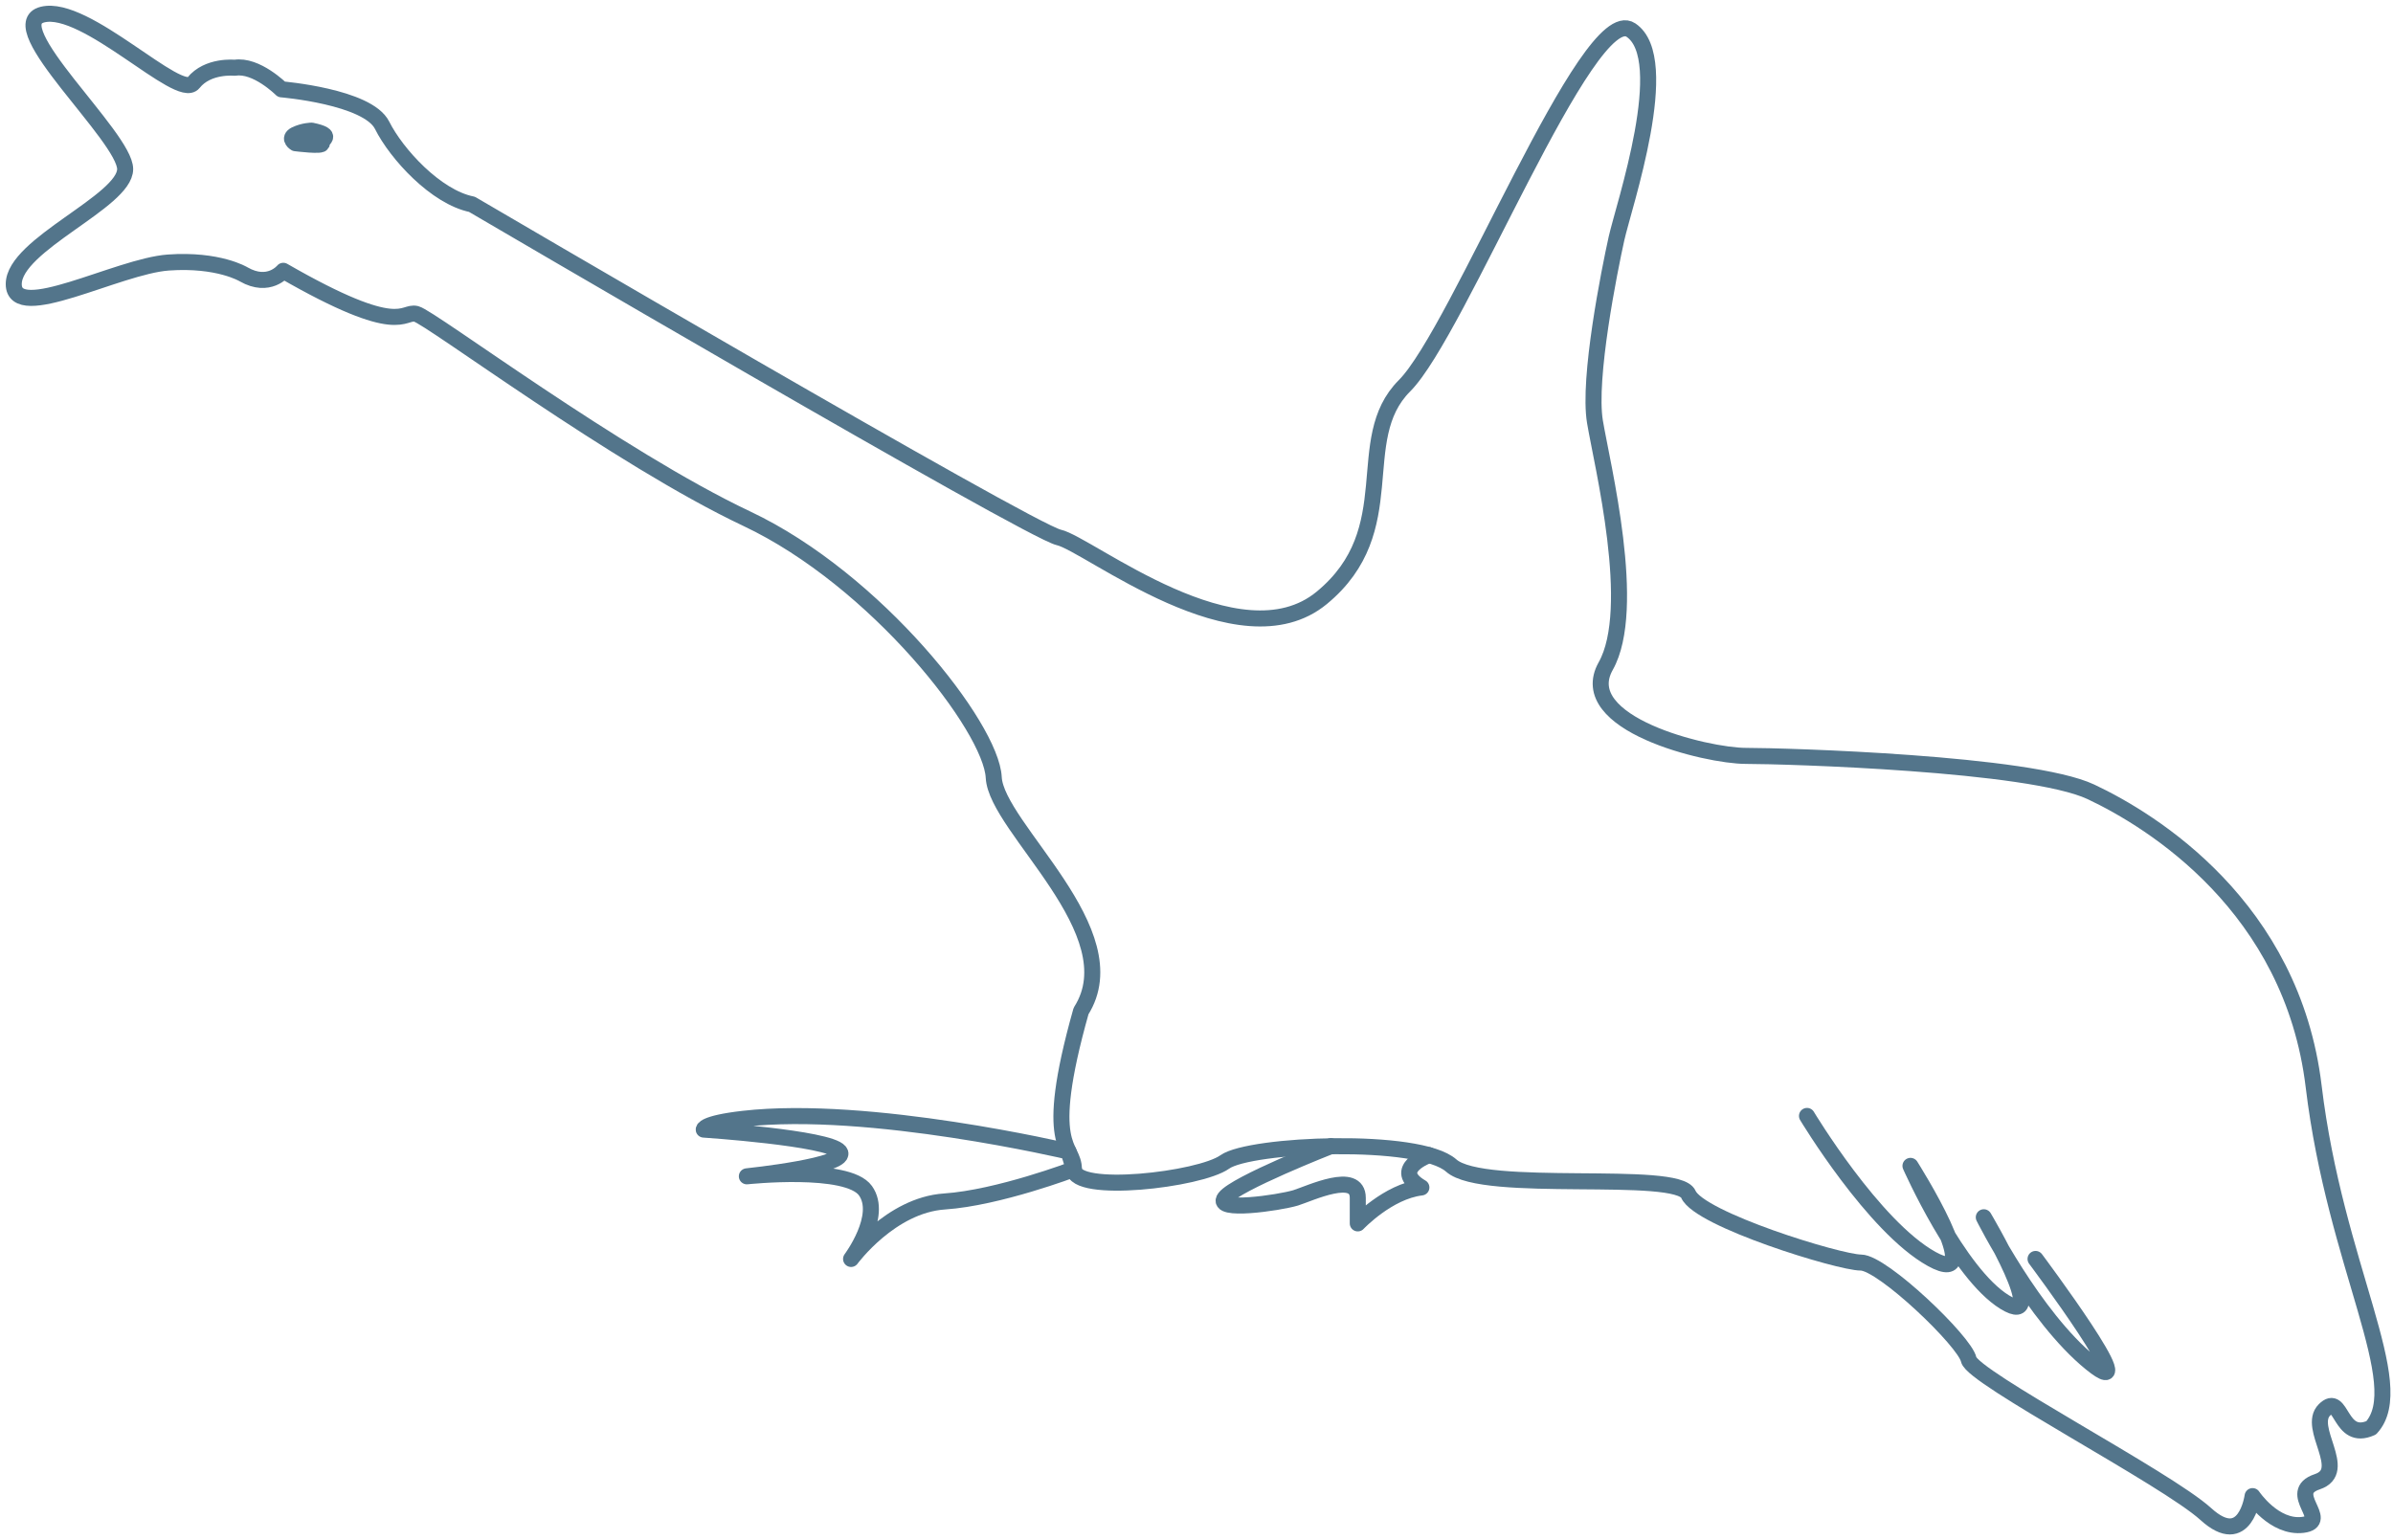 <?xml version="1.0" encoding="UTF-8"?> <svg xmlns="http://www.w3.org/2000/svg" width="174" height="112" viewBox="0 0 174 112" fill="none"><path d="M17.723 19.953C19.552 20.998 20.598 19.692 20.598 19.692C29.221 24.656 29.221 22.566 30.266 22.827C31.311 23.089 44.898 33.279 54.305 37.721C63.712 42.164 72.074 52.877 72.257 56.535C72.44 60.193 82.264 67.771 78.606 73.52C75.732 83.71 78.084 83.188 78.084 85.017C78.084 86.846 87.229 85.801 89.058 84.494C90.888 83.188 103.169 82.665 105.52 84.756C107.872 86.846 121.982 85.017 122.766 86.846C123.55 88.675 133.741 91.811 135.309 91.811C136.876 91.811 142.886 97.559 143.148 98.866C143.409 100.172 157.519 107.489 160.393 110.102C163.268 112.715 163.79 108.795 163.79 108.795C163.79 108.795 165.358 111.147 167.449 110.886C169.539 110.624 166.142 108.534 168.494 107.75C170.845 106.966 167.71 103.831 169.016 102.524C170.323 101.218 170.062 104.876 172.413 103.831C175.288 100.695 169.8 92.072 168.232 79.007C166.665 65.942 156.474 59.671 152.032 57.58C147.59 55.49 129.821 54.967 126.947 54.967C124.073 54.967 114.405 52.616 116.756 48.435C119.108 44.254 116.495 33.802 115.972 30.666C115.45 27.531 117.018 19.692 117.54 17.34C118.063 14.988 121.721 4.275 118.585 2.185C115.45 0.094 106.043 24.134 102.123 28.053C98.204 31.973 102.123 38.505 96.114 43.47C90.104 48.435 79.129 39.551 76.986 39.08C74.844 38.61 34.316 14.858 34.316 14.858C31.703 14.335 28.828 11.2 27.783 9.109C26.738 7.019 20.467 6.496 20.467 6.496C20.467 6.496 18.638 4.667 17.07 4.928C17.07 4.928 15.11 4.719 14.065 6.026C13.02 7.332 6.226 0.277 3.09 1.061C-0.045 1.845 9.1 9.945 9.1 12.297C9.1 14.649 1 17.784 1 20.659C1 23.533 8.578 19.352 12.236 19.091C15.894 18.829 17.723 19.953 17.723 19.953Z" stroke="#53758B" stroke-width="1.166" stroke-linecap="round" stroke-linejoin="round"></path><path d="M77.692 83.737C77.692 83.737 63.19 80.313 54.045 81.359C51.092 81.698 51.17 82.142 51.17 82.142C51.17 82.142 60.237 82.743 61.047 83.737C61.884 84.756 54.306 85.54 54.306 85.54C54.306 85.54 61.622 84.756 62.929 86.585C64.235 88.414 61.884 91.549 61.884 91.549C61.884 91.549 64.758 87.63 68.677 87.369C72.597 87.107 78.084 85.017 78.084 85.017L77.692 83.737Z" stroke="#53758B" stroke-width="1.166" stroke-linecap="round" stroke-linejoin="round"></path><path d="M96.767 83.345C96.767 83.345 89.843 86.062 89.059 87.108C88.275 88.153 92.978 87.473 94.206 87.108C95.278 86.768 98.727 85.122 98.727 87.108C98.727 88.937 98.727 88.963 98.727 88.963C98.727 88.963 100.922 86.637 103.352 86.35C101.078 85.017 103.901 83.998 103.901 83.998" stroke="#53758B" stroke-width="1.166" stroke-linecap="round" stroke-linejoin="round"></path><path d="M22.661 9.501C22.661 9.501 22.086 9.501 21.485 9.788C20.91 10.076 21.485 10.415 21.485 10.415C21.485 10.415 23.549 10.677 23.393 10.415C23.262 10.154 24.412 9.867 22.661 9.501Z" stroke="#53758B" stroke-width="1.166" stroke-linecap="round" stroke-linejoin="round"></path><path d="M131.39 81.149C131.39 81.149 136.224 89.198 140.457 91.549C144.69 93.901 138.915 84.781 138.915 84.781C138.915 84.781 142.365 92.594 145.761 94.685C149.158 96.775 144.246 88.518 144.246 88.518C144.246 88.518 147.852 95.73 152.033 99.127C156.213 102.524 148.009 91.549 148.009 91.549" stroke="#53758B" stroke-width="1.166" stroke-linecap="round" stroke-linejoin="round"></path></svg> 